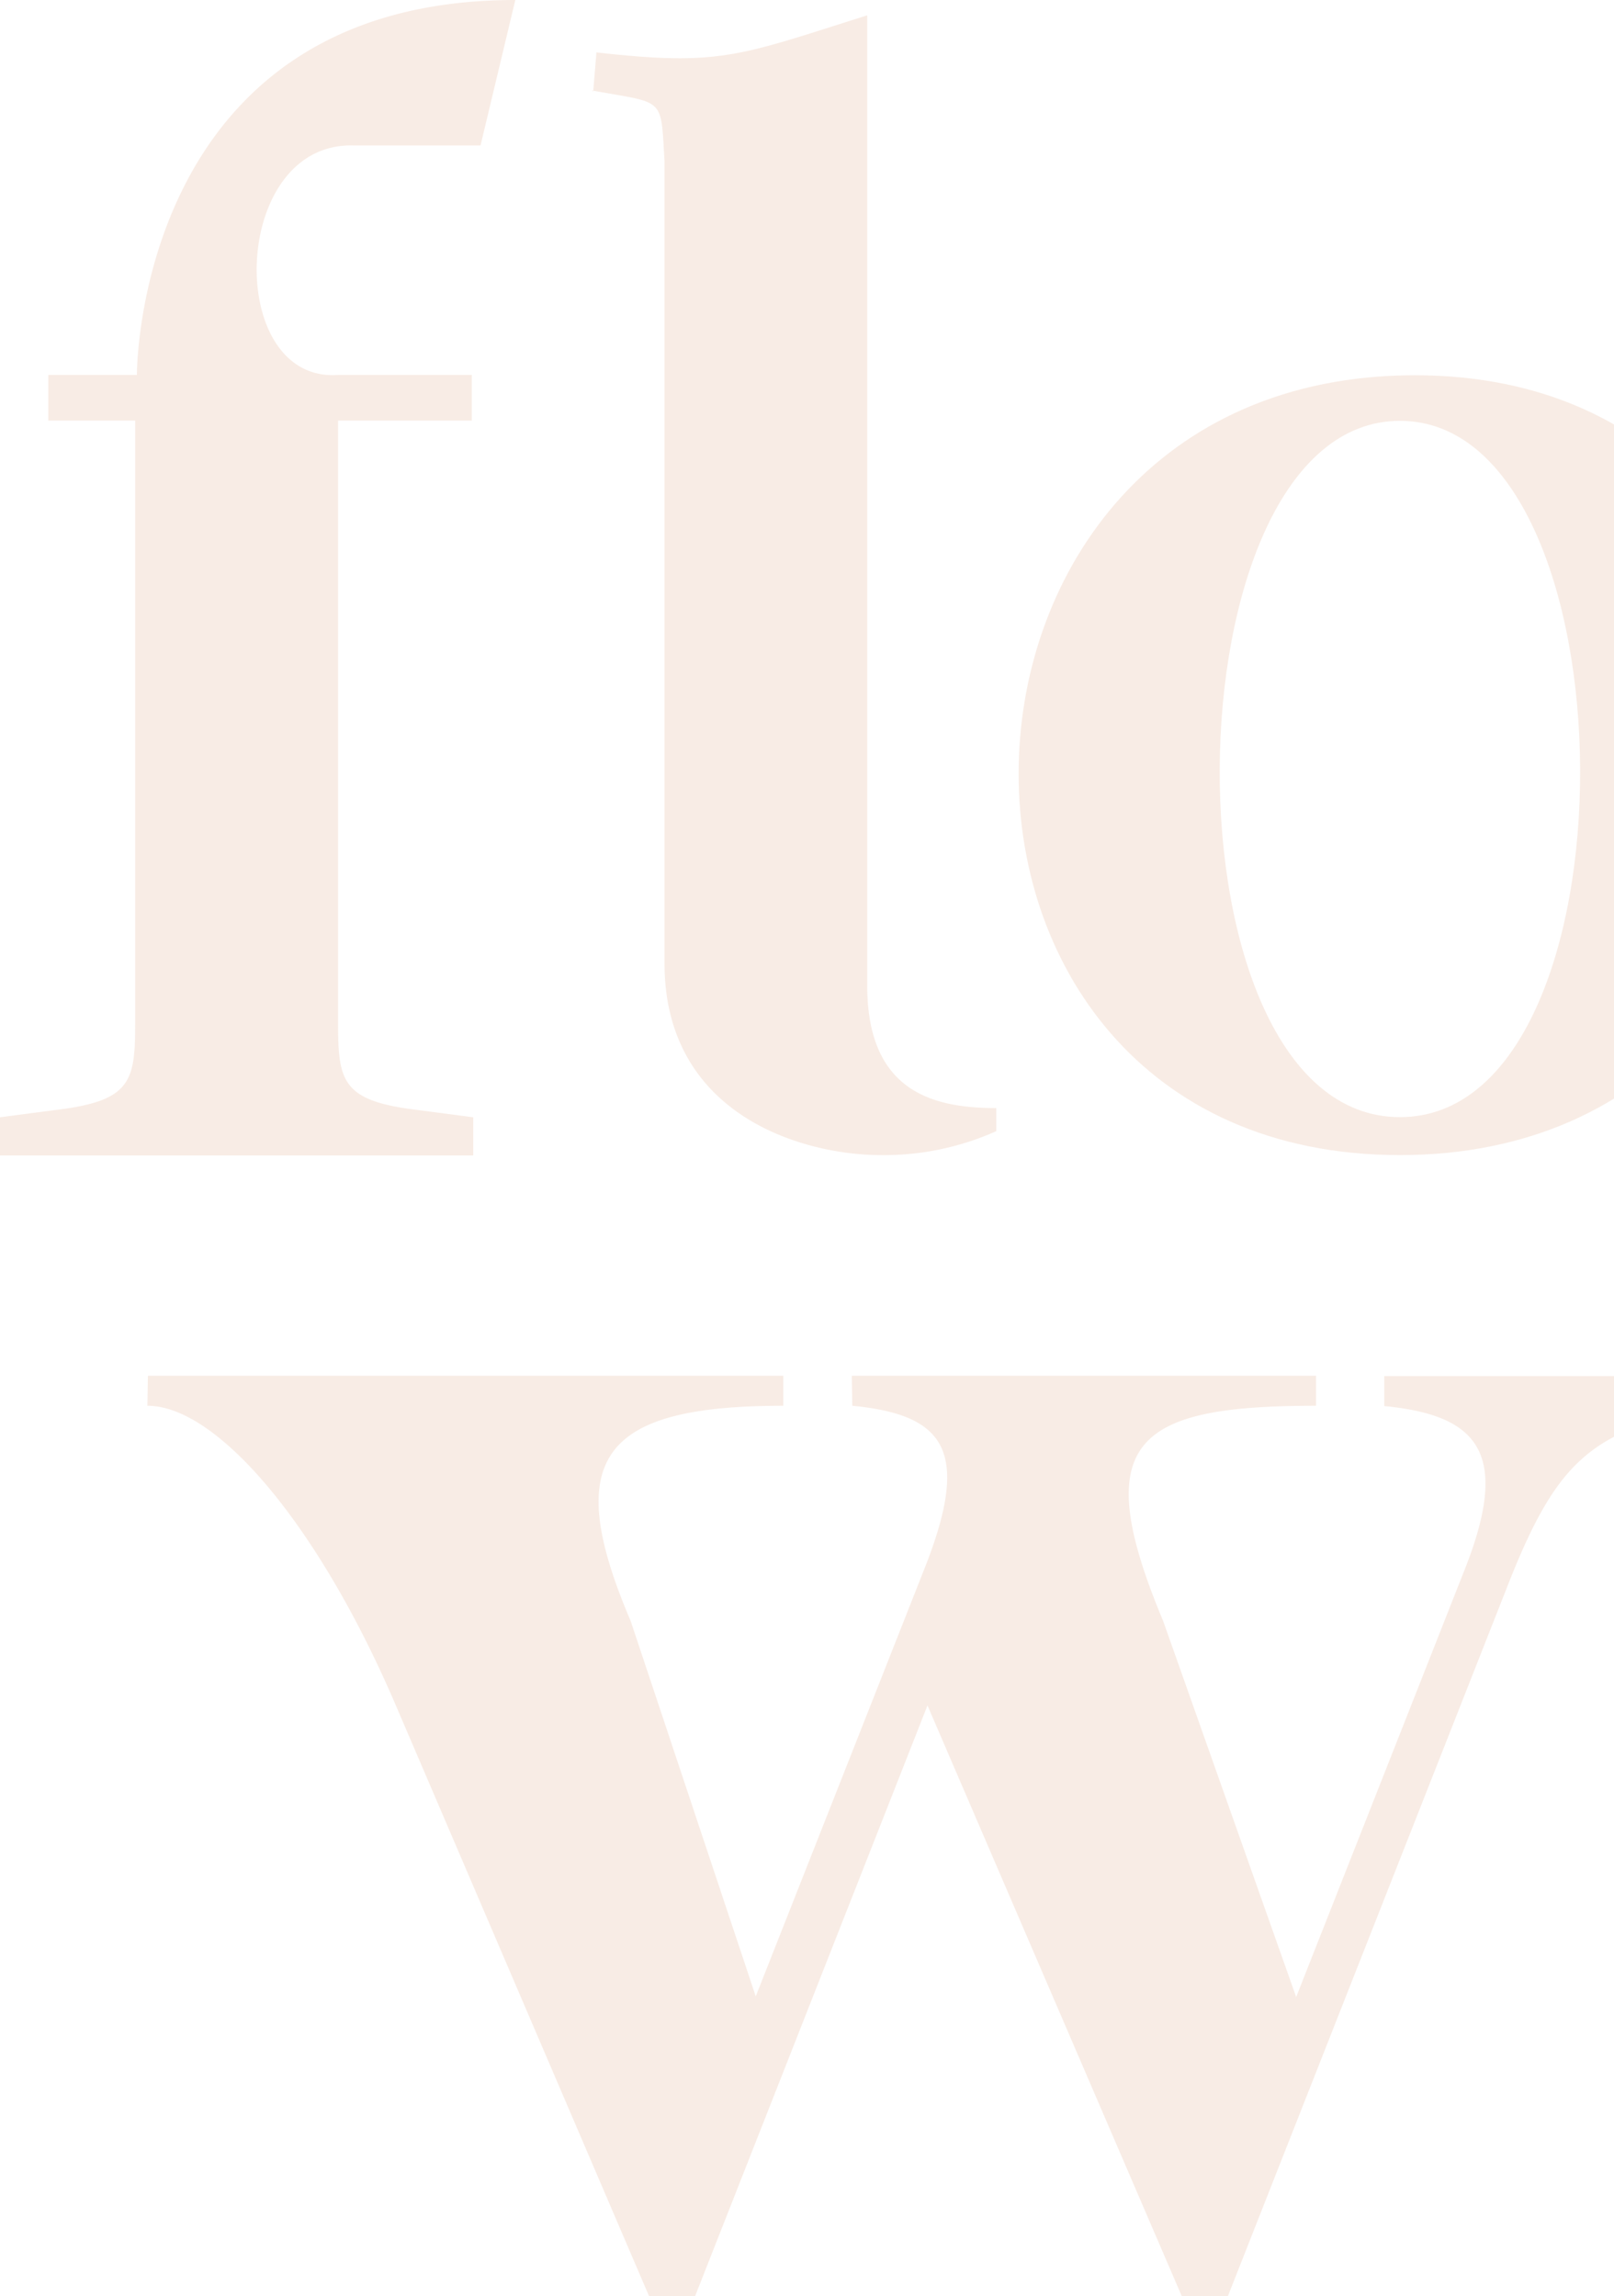 <svg xmlns="http://www.w3.org/2000/svg" width="480" height="683" fill="none"><g fill="#DEA17D" opacity=".2"><path d="M14.358 125.113h25.84v179.563c0 16.97-1.338 22.76-23.232 25.433L0 332.336v11.358h140.748v-11.358l-16.967-2.227c-21.893-2.673-23.231-8.463-23.231-25.433V125.113h39.752v-13.585H100.55c-33.754 2.383-32.172-69.17 4.459-68.257h37.901L153.255 0C40.198 0 40.711 111.528 40.711 111.528H14.357v13.585zm183.264 161.369c0 45.52 41.513 57.1 64.298 57.1a81.434 81.434 0 0034.379-7.126v-6.859c-18.75 0-38.392-4.811-38.392-36.479V4.565c-38.258 12.07-43.653 15.166-80.529 11.024l-.959 11.625-.423-.312c21.871 4.009 20.467 1.604 21.626 20.956v238.624z"/><path d="M416.335 332.291c-72.347 0-70.563-207.111 0-207.111s72.347 207.111 0 207.111zm4.459-220.674c-154.08 0-158.651 231.965-4.459 231.965 153.634 0 157.313-231.965 4.459-231.965z"/><path d="M385.479 594.009l-39.574-111.885c-22.451-53.648-8.227-63.982 45.482-63.982v-8.908H253.315l.156 8.908c27.957 2.74 35.404 13.63 21.158 49.217l-49.874 126.45-37.21-111.685c-20.824-48.727-8.294-63.982 45.414-63.982v-8.908H43.988l-.156 8.908c20.823 0 51.1 35.633 74.13 89.704L193.029 683h13.689l69.114-175.711L351.457 683h13.711l83.829-212.924c14.804-37.213 25.528-44.807 61.155-51.934 72.324-.49 121.775-30.643 135.174-94.068 3.522-19.197 3.991-25.655 3.522-39.552-.914-33.917-25.193-49.818-48.223-49.818-20.824 0-42.182 13.696-42.182 39.418s20.823 42.692 43.296 42.692a50.772 50.772 0 0021.359-4.922c10.969 8.195 10.969 27.37 3.834 39.396-27.4 46.544-71.789 58.036-122.621 58.036h-92.636v8.908c27.936 2.739 37.902 13.829 23.611 49.417l-49.807 126.36z"/></g></svg>